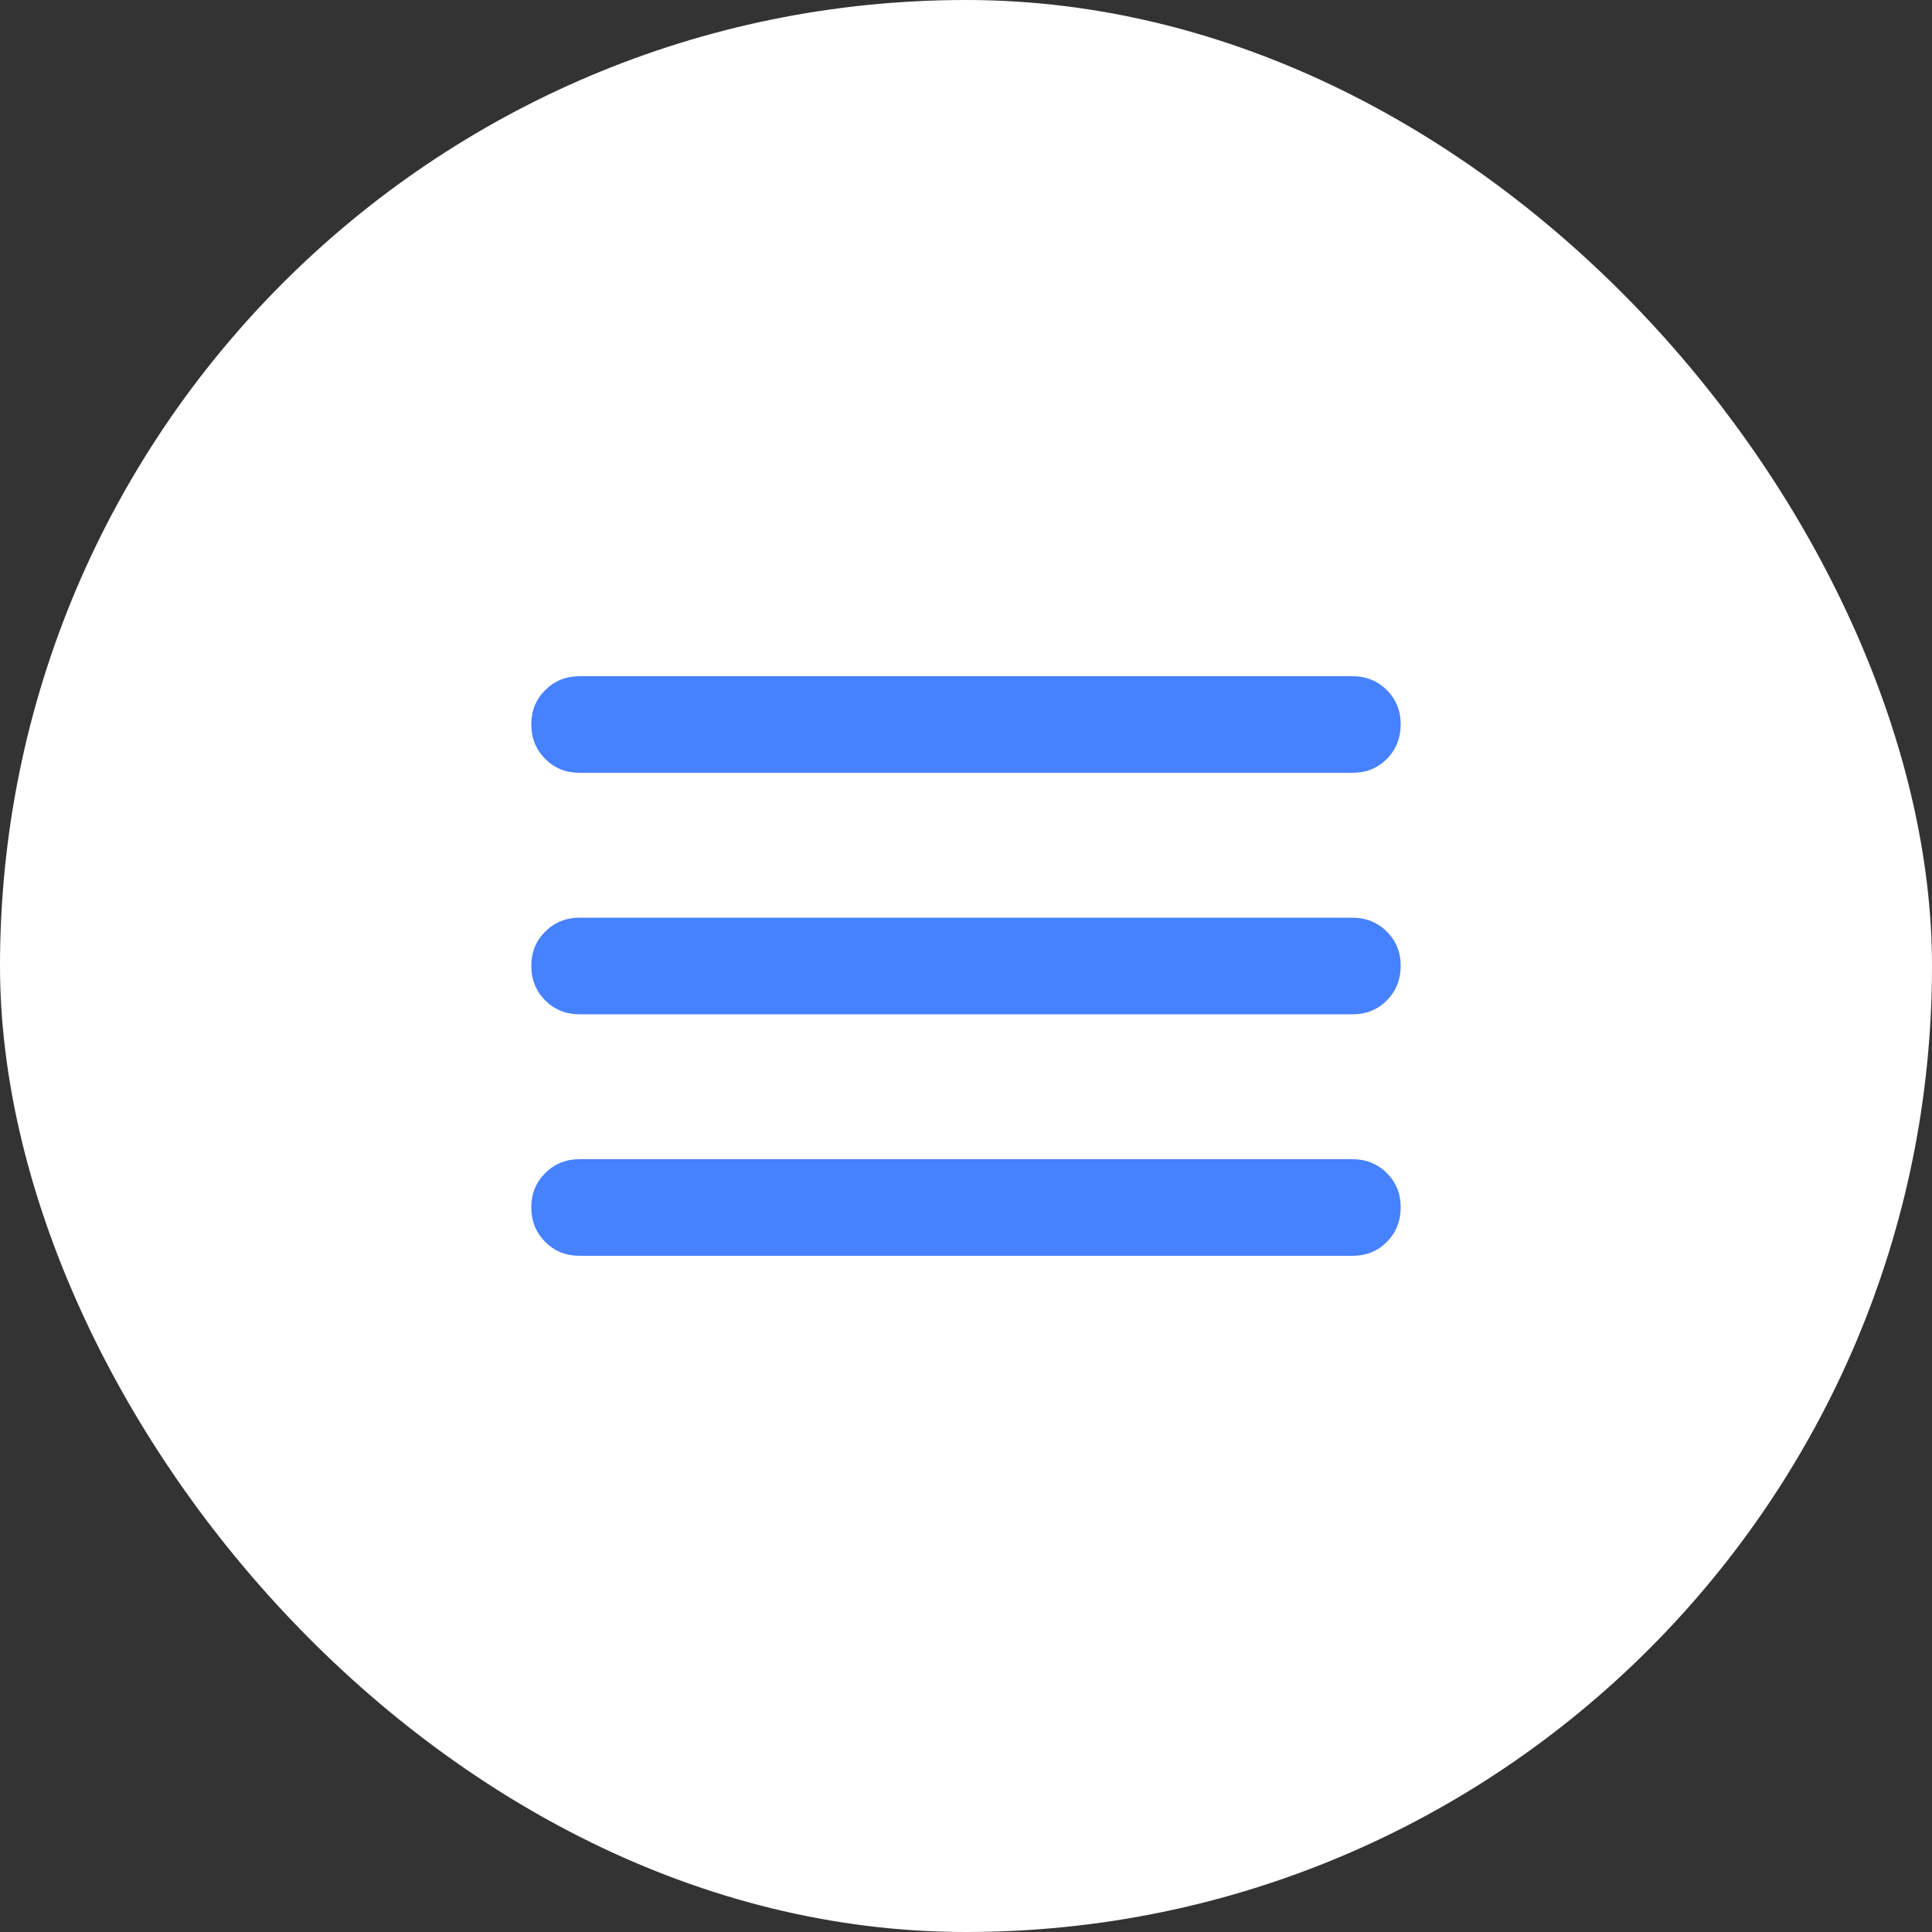<?xml version="1.0" encoding="UTF-8"?> <svg xmlns="http://www.w3.org/2000/svg" width="40" height="40" viewBox="0 0 40 40" fill="none"><rect x="0" y="0" width="40" height="40" fill="#333333" stroke="none"/><rect width="40" height="40" rx="20" fill="white"></rect><path d="M12 26C11.717 26 11.479 25.904 11.288 25.712C11.097 25.52 11.001 25.283 11 25C10.999 24.717 11.095 24.48 11.288 24.288C11.481 24.096 11.718 24 12 24H28C28.283 24 28.521 24.096 28.713 24.288C28.905 24.48 29.001 24.717 29 25C28.999 25.283 28.903 25.52 28.712 25.713C28.521 25.906 28.283 26.001 28 26H12ZM12 21C11.717 21 11.479 20.904 11.288 20.712C11.097 20.52 11.001 20.283 11 20C10.999 19.717 11.095 19.48 11.288 19.288C11.481 19.096 11.718 19 12 19H28C28.283 19 28.521 19.096 28.713 19.288C28.905 19.48 29.001 19.717 29 20C28.999 20.283 28.903 20.52 28.712 20.713C28.521 20.906 28.283 21.001 28 21H12ZM12 16C11.717 16 11.479 15.904 11.288 15.712C11.097 15.52 11.001 15.283 11 15C10.999 14.717 11.095 14.48 11.288 14.288C11.481 14.096 11.718 14 12 14H28C28.283 14 28.521 14.096 28.713 14.288C28.905 14.48 29.001 14.717 29 15C28.999 15.283 28.903 15.52 28.712 15.713C28.521 15.906 28.283 16.001 28 16H12Z" fill="#4681FF"></path></svg> 